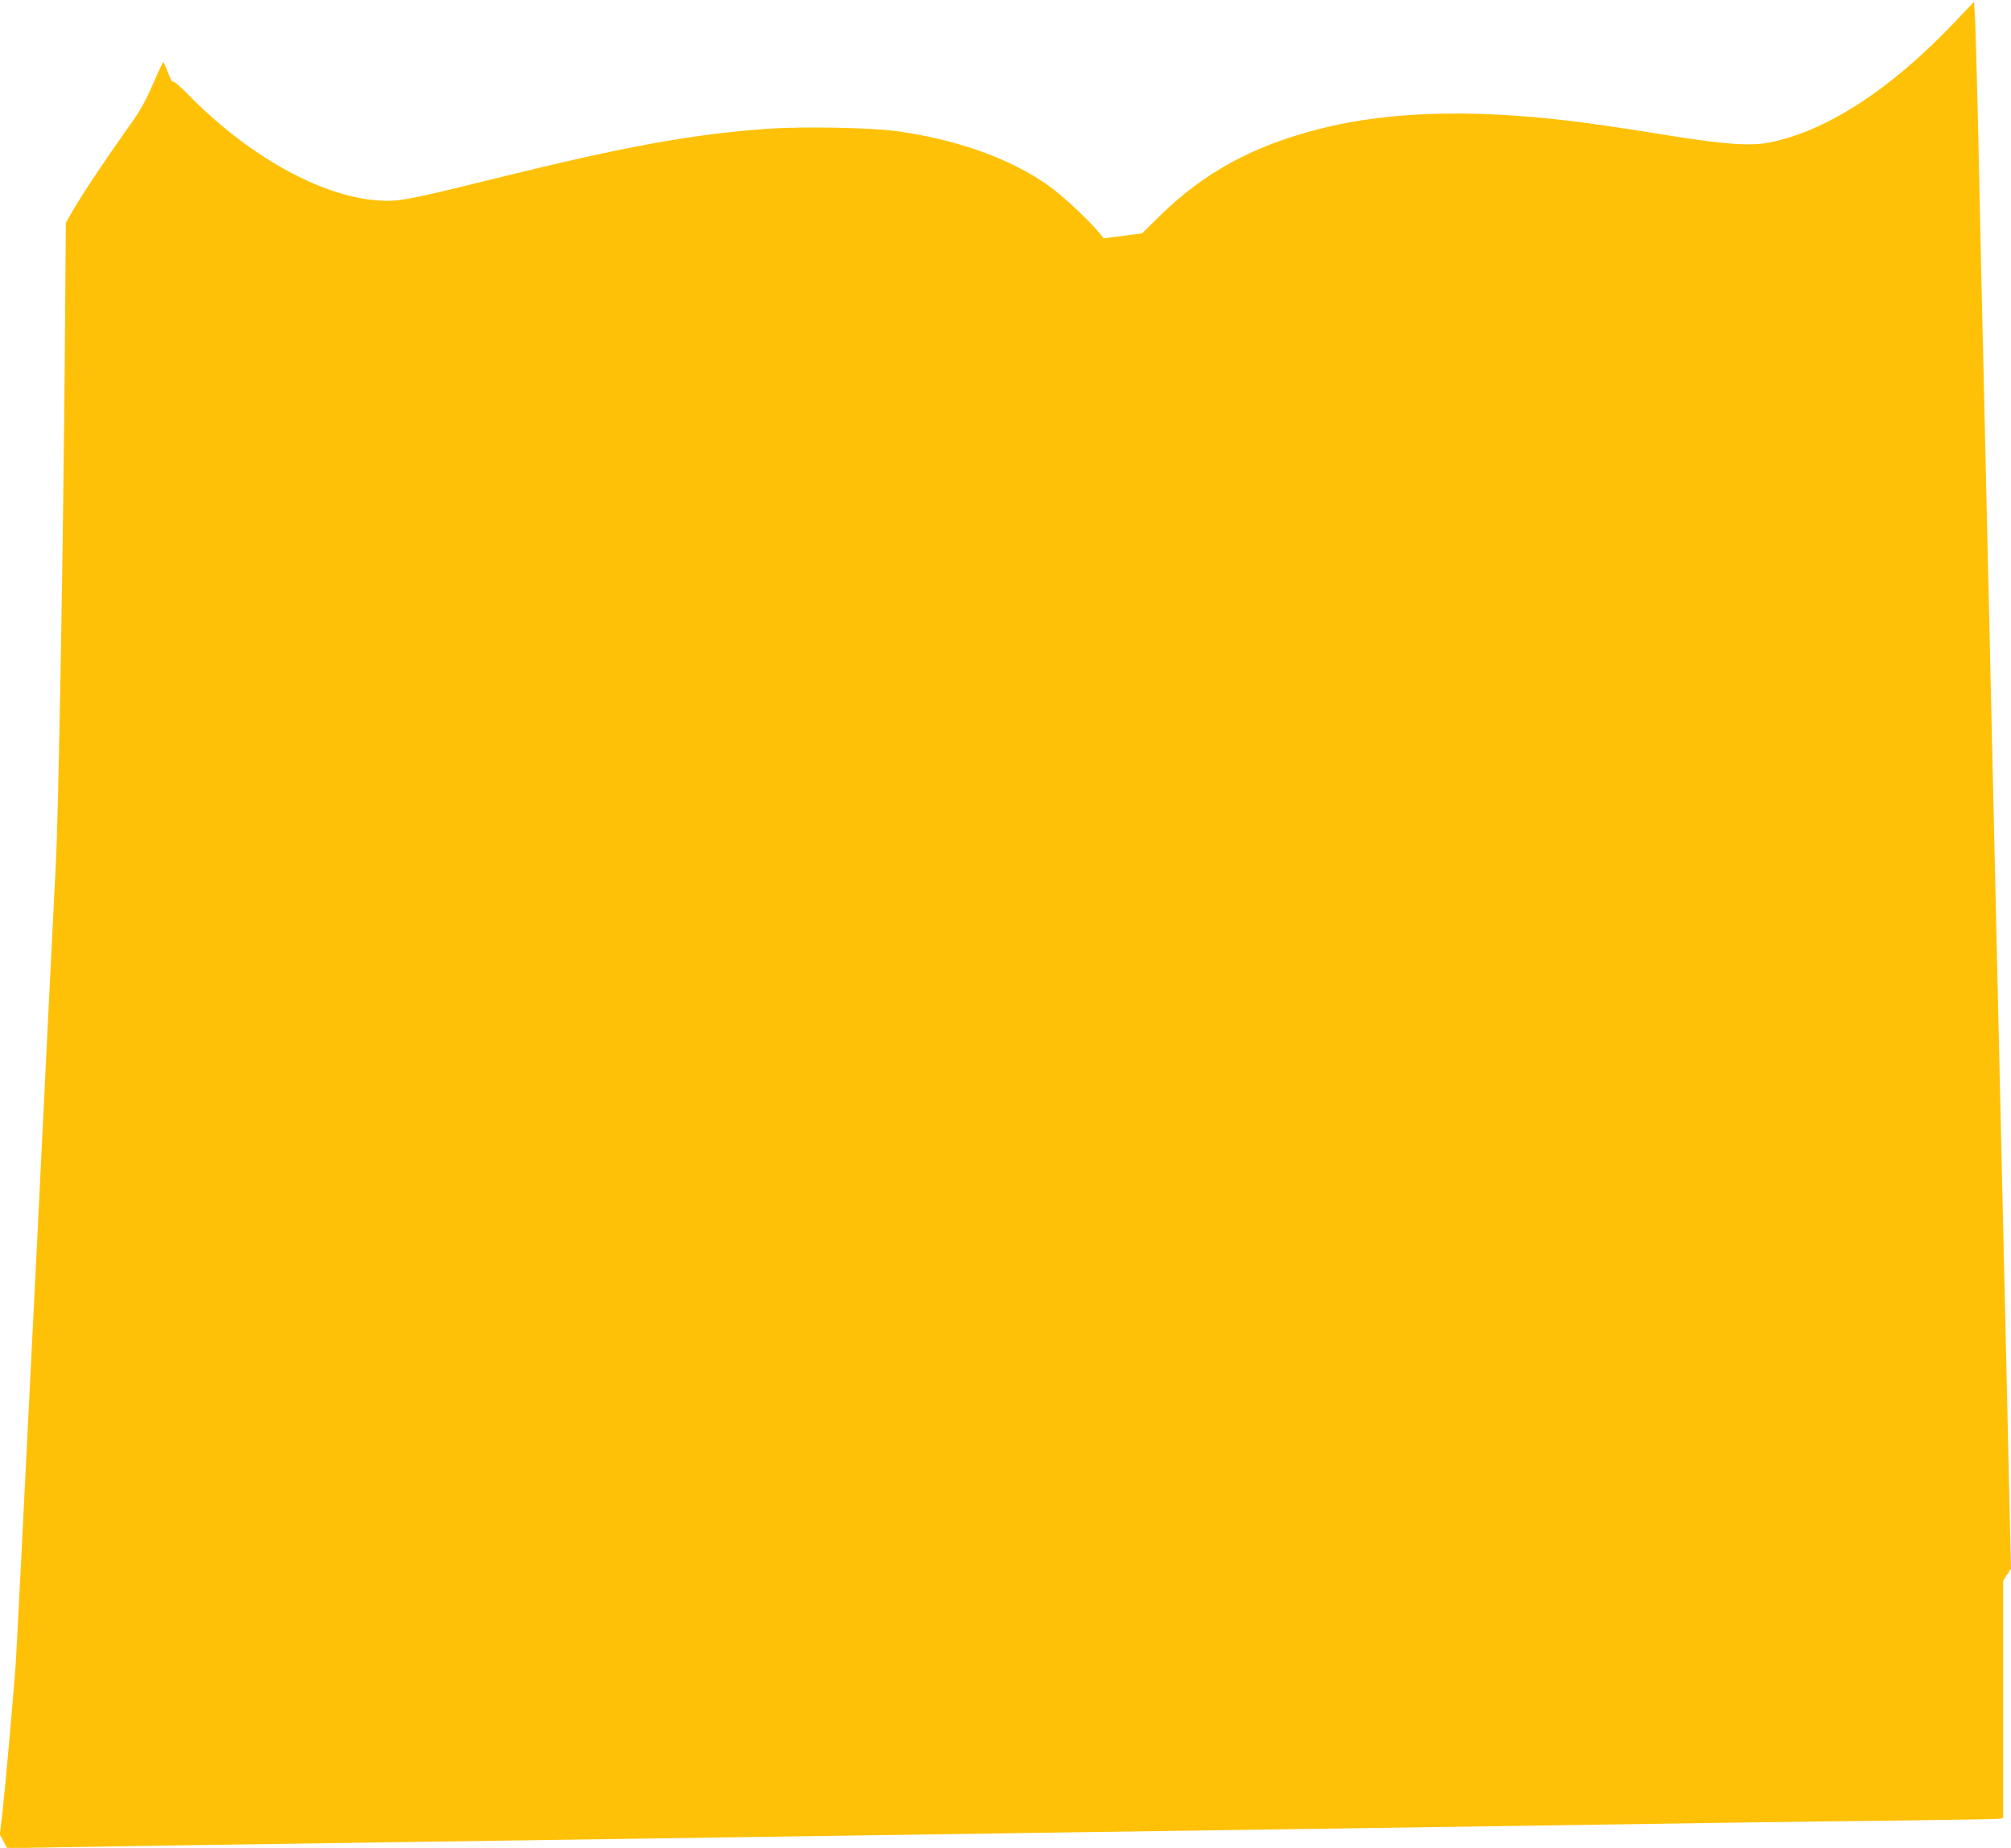 <?xml version="1.0" standalone="no"?>
<!DOCTYPE svg PUBLIC "-//W3C//DTD SVG 20010904//EN"
 "http://www.w3.org/TR/2001/REC-SVG-20010904/DTD/svg10.dtd">
<svg version="1.0" xmlns="http://www.w3.org/2000/svg"
 width="1280pt" height="1176pt" viewBox="0 0 1280 1176"
 preserveAspectRatio="xMidYMid meet">
<g transform="translate(0,1176) scale(0.1,-0.1)"
fill="#ffc107" stroke="none">
<path d="M12435 11612 c-405 -424 -808 -685 -1168 -758 -124 -25 -284 -14
-652 45 -170 28 -375 59 -455 70 -715 100 -1289 91 -1760 -29 -425 -108 -735
-277 -1018 -554 l-113 -111 -122 -16 -122 -16 -29 36 c-60 75 -235 238 -321
299 -243 172 -578 293 -966 347 -157 23 -599 31 -814 16 -493 -35 -910 -111
-1744 -317 -558 -138 -614 -148 -741 -140 -368 24 -837 287 -1224 686 -44 44
-82 76 -86 71 -3 -6 -17 19 -30 55 -14 36 -27 67 -30 69 -3 2 -33 -62 -67
-141 -51 -117 -81 -170 -161 -281 -132 -185 -289 -420 -346 -519 l-47 -81 -5
-649 c-9 -1295 -42 -3165 -60 -3459 -3 -49 -59 -1174 -124 -2500 -66 -1325
-124 -2480 -130 -2565 -15 -205 -66 -780 -85 -950 l-16 -134 23 -44 23 -44
345 6 c323 6 626 11 2375 36 1323 19 2070 30 2750 40 377 6 993 15 1370 20
879 13 1865 27 2755 40 388 6 989 15 1335 20 347 5 878 12 1180 15 303 4 560
8 573 11 l22 4 0 755 0 755 25 39 25 38 -20 874 c-11 481 -24 1070 -30 1309
-14 621 -28 1227 -40 1740 -6 245 -15 639 -20 875 -5 237 -14 627 -20 868 -5
240 -14 632 -20 870 -5 237 -15 635 -20 882 -6 248 -15 632 -20 855 -5 223
-14 641 -20 930 -7 289 -15 580 -18 647 l-7 122 -130 -137z"/>
</g>
</svg>
